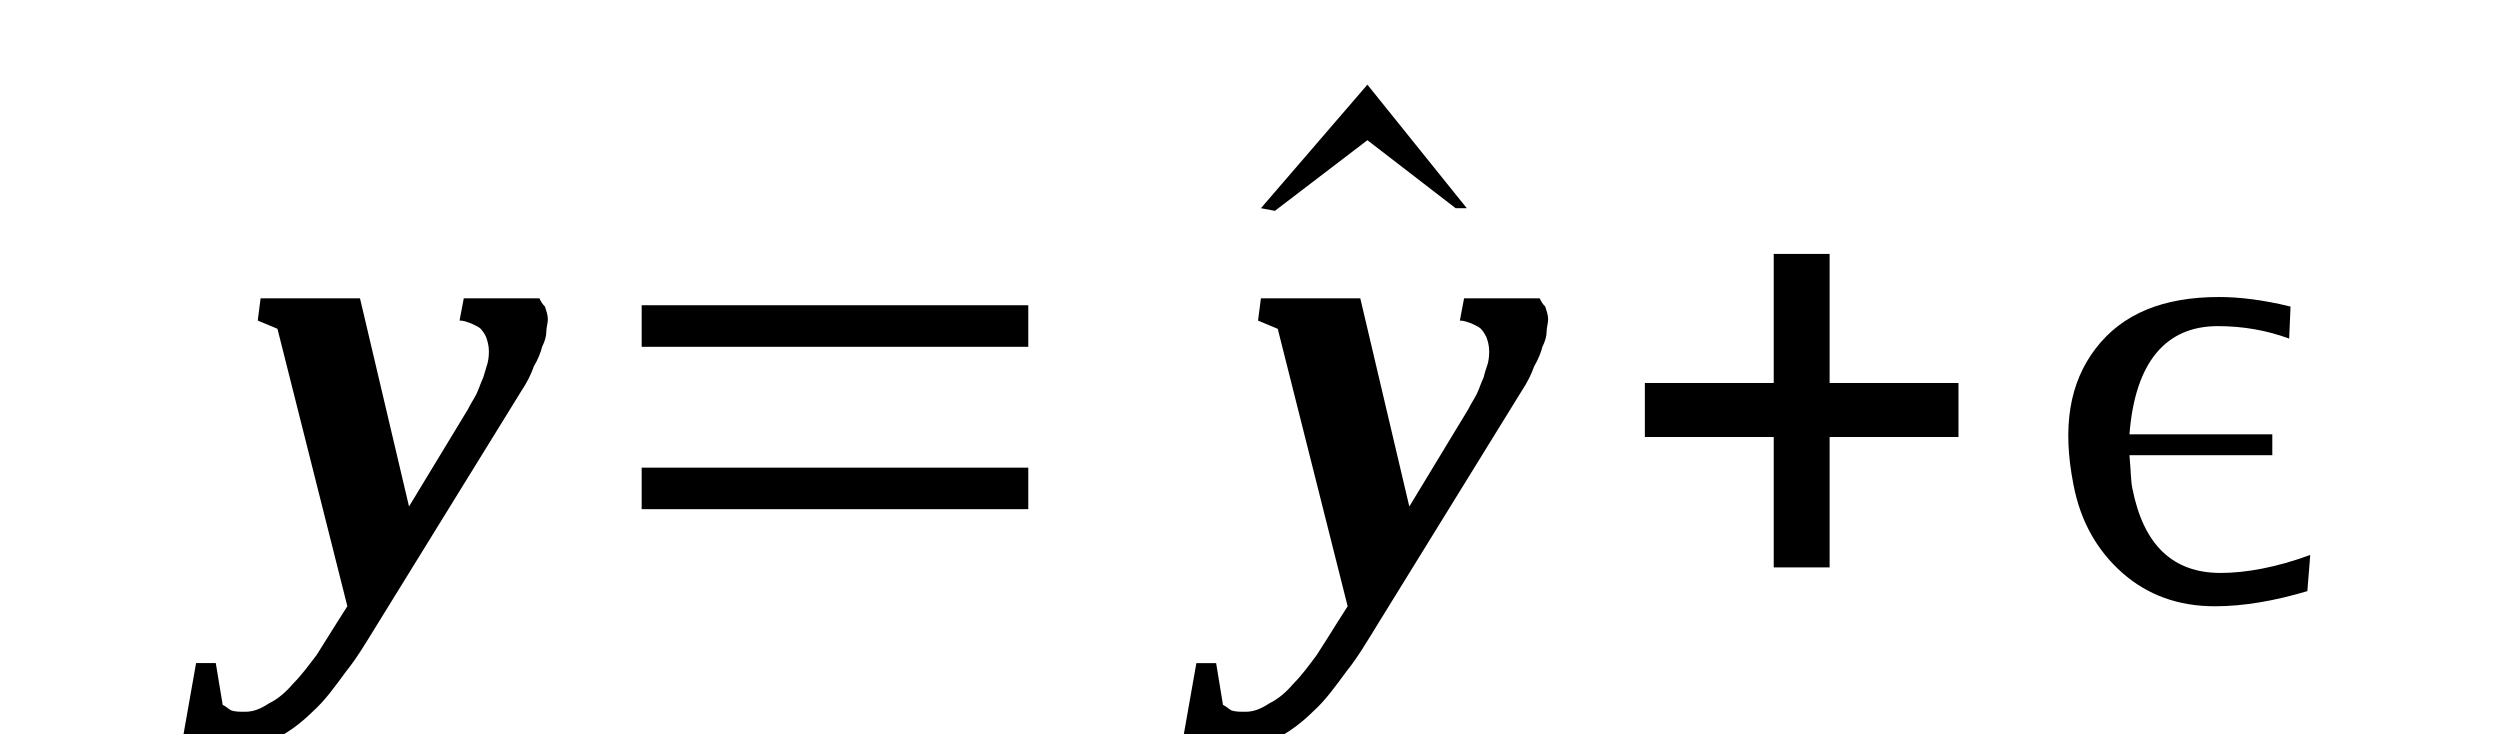 <?xml version='1.0' encoding='UTF-8'?>
<!-- This file was generated by dvisvgm 1.15.1 -->
<svg height='15pt' version='1.1' viewBox='0 -15 51 15' width='51pt' xmlns='http://www.w3.org/2000/svg' xmlns:xlink='http://www.w3.org/1999/xlink'>
<defs>
<clipPath id='clip1'>
<path clip-rule='evenodd' d='M0 -15H50.958V-0.027H0V-15'/>
</clipPath>
</defs>
<g id='page1'>
<g>
<path clip-path='url(#clip1)' d='M11.176 -8.488C11.176 -8.406 11.145 -8.32 11.145 -8.234C11.145 -8.148 11.117 -8.039 11.059 -7.926C11.031 -7.813 10.976 -7.668 10.891 -7.527C10.832 -7.359 10.746 -7.188 10.633 -7.02L7.715 -2.293C7.488 -1.926 7.289 -1.586 7.059 -1.301C6.832 -0.992 6.629 -0.707 6.375 -0.48C6.145 -0.254 5.918 -0.086 5.66 0.055C5.375 0.199 5.086 0.254 4.801 0.254C4.66 0.254 4.574 0.254 4.457 0.254C4.371 0.254 4.285 0.254 4.23 0.227C4.145 0.227 4.059 0.199 3.973 0.199C3.914 0.168 3.828 0.168 3.715 0.141L4 -1.473H4.402L4.543 -0.621C4.602 -0.594 4.66 -0.539 4.715 -0.508C4.801 -0.48 4.887 -0.48 5 -0.48C5.172 -0.48 5.316 -0.539 5.488 -0.652C5.66 -0.734 5.832 -0.879 5.973 -1.047C6.145 -1.219 6.289 -1.414 6.461 -1.641C6.602 -1.867 6.746 -2.094 6.887 -2.32L7.086 -2.633L5.66 -8.293L5.258 -8.461L5.316 -8.914H7.344L8.344 -4.668L9.547 -6.652C9.602 -6.766 9.66 -6.848 9.719 -6.961C9.773 -7.074 9.805 -7.188 9.859 -7.301C9.891 -7.414 9.918 -7.5 9.945 -7.586C9.973 -7.699 9.973 -7.781 9.973 -7.84C9.973 -7.953 9.945 -8.039 9.918 -8.121C9.891 -8.18 9.859 -8.234 9.805 -8.293C9.746 -8.348 9.66 -8.375 9.602 -8.406C9.516 -8.434 9.461 -8.461 9.375 -8.461L9.461 -8.914H11.004C11.031 -8.859 11.059 -8.801 11.117 -8.746C11.145 -8.66 11.176 -8.574 11.176 -8.488Z' fill-rule='evenodd'/>
<path clip-path='url(#clip1)' d='M13.09 -4.613V-5.46H20.977V-4.613H13.09ZM13.09 -7.925V-8.773H20.977V-7.925H13.09Z' fill-rule='evenodd'/>
<path clip-path='url(#clip1)' d='M29.922 -10.753H29.695L27.895 -12.14L26.008 -10.699L25.723 -10.753L27.895 -13.273L29.922 -10.753Z' fill-rule='evenodd'/>
<path clip-path='url(#clip1)' d='M31.582 -8.488C31.582 -8.406 31.551 -8.32 31.551 -8.234C31.551 -8.148 31.523 -8.039 31.465 -7.925C31.438 -7.812 31.379 -7.667 31.297 -7.527C31.238 -7.359 31.152 -7.187 31.039 -7.019L28.121 -2.292C27.895 -1.925 27.695 -1.585 27.465 -1.3C27.238 -0.992 27.035 -0.707 26.781 -0.48C26.551 -0.253 26.32 -0.085 26.066 0.055C25.777 0.2 25.492 0.254 25.207 0.254C25.066 0.254 24.98 0.254 24.863 0.254C24.777 0.254 24.691 0.254 24.637 0.227C24.551 0.227 24.465 0.2 24.379 0.2C24.32 0.168 24.234 0.168 24.121 0.141L24.406 -1.472H24.809L24.949 -0.621C25.008 -0.593 25.066 -0.539 25.121 -0.507C25.207 -0.48 25.293 -0.48 25.406 -0.48C25.578 -0.48 25.723 -0.539 25.895 -0.652C26.066 -0.734 26.238 -0.878 26.379 -1.046C26.551 -1.218 26.695 -1.414 26.863 -1.64C27.008 -1.867 27.152 -2.093 27.293 -2.32L27.492 -2.632L26.066 -8.292L25.664 -8.46L25.723 -8.914H27.75L28.75 -4.667L29.953 -6.652C30.008 -6.765 30.066 -6.847 30.125 -6.96C30.18 -7.074 30.211 -7.187 30.266 -7.3C30.293 -7.414 30.324 -7.5 30.352 -7.585C30.379 -7.699 30.379 -7.781 30.379 -7.839C30.379 -7.953 30.352 -8.039 30.324 -8.121C30.293 -8.179 30.266 -8.234 30.211 -8.292C30.152 -8.347 30.066 -8.375 30.008 -8.406C29.922 -8.433 29.867 -8.46 29.781 -8.46L29.867 -8.914H31.41C31.438 -8.859 31.465 -8.8 31.523 -8.746C31.551 -8.66 31.582 -8.574 31.582 -8.488Z' fill-rule='evenodd'/>
<path clip-path='url(#clip1)' d='M36.184 -3.425V-6.085H33.555V-7.187H36.184V-9.82H37.324V-7.187H39.953V-6.085H37.324V-3.425H36.184Z' fill-rule='evenodd'/>
<path clip-path='url(#clip1)' d='M47.07 -2.941C46.414 -2.746 45.785 -2.632 45.184 -2.632C44.441 -2.632 43.812 -2.859 43.297 -3.312C42.785 -3.765 42.441 -4.359 42.297 -5.121C42.07 -6.281 42.211 -7.187 42.754 -7.894C43.297 -8.601 44.129 -8.941 45.27 -8.941C45.672 -8.941 46.156 -8.886 46.727 -8.746L46.699 -8.093C46.242 -8.261 45.758 -8.347 45.242 -8.347C44.184 -8.347 43.555 -7.613 43.441 -6.14H46.355V-5.714H43.441C43.469 -5.406 43.469 -5.179 43.5 -5.039C43.727 -3.878 44.328 -3.312 45.301 -3.312C45.812 -3.312 46.441 -3.425 47.129 -3.679L47.07 -2.941Z' fill-rule='evenodd'/>
</g>
</g>
</svg>
